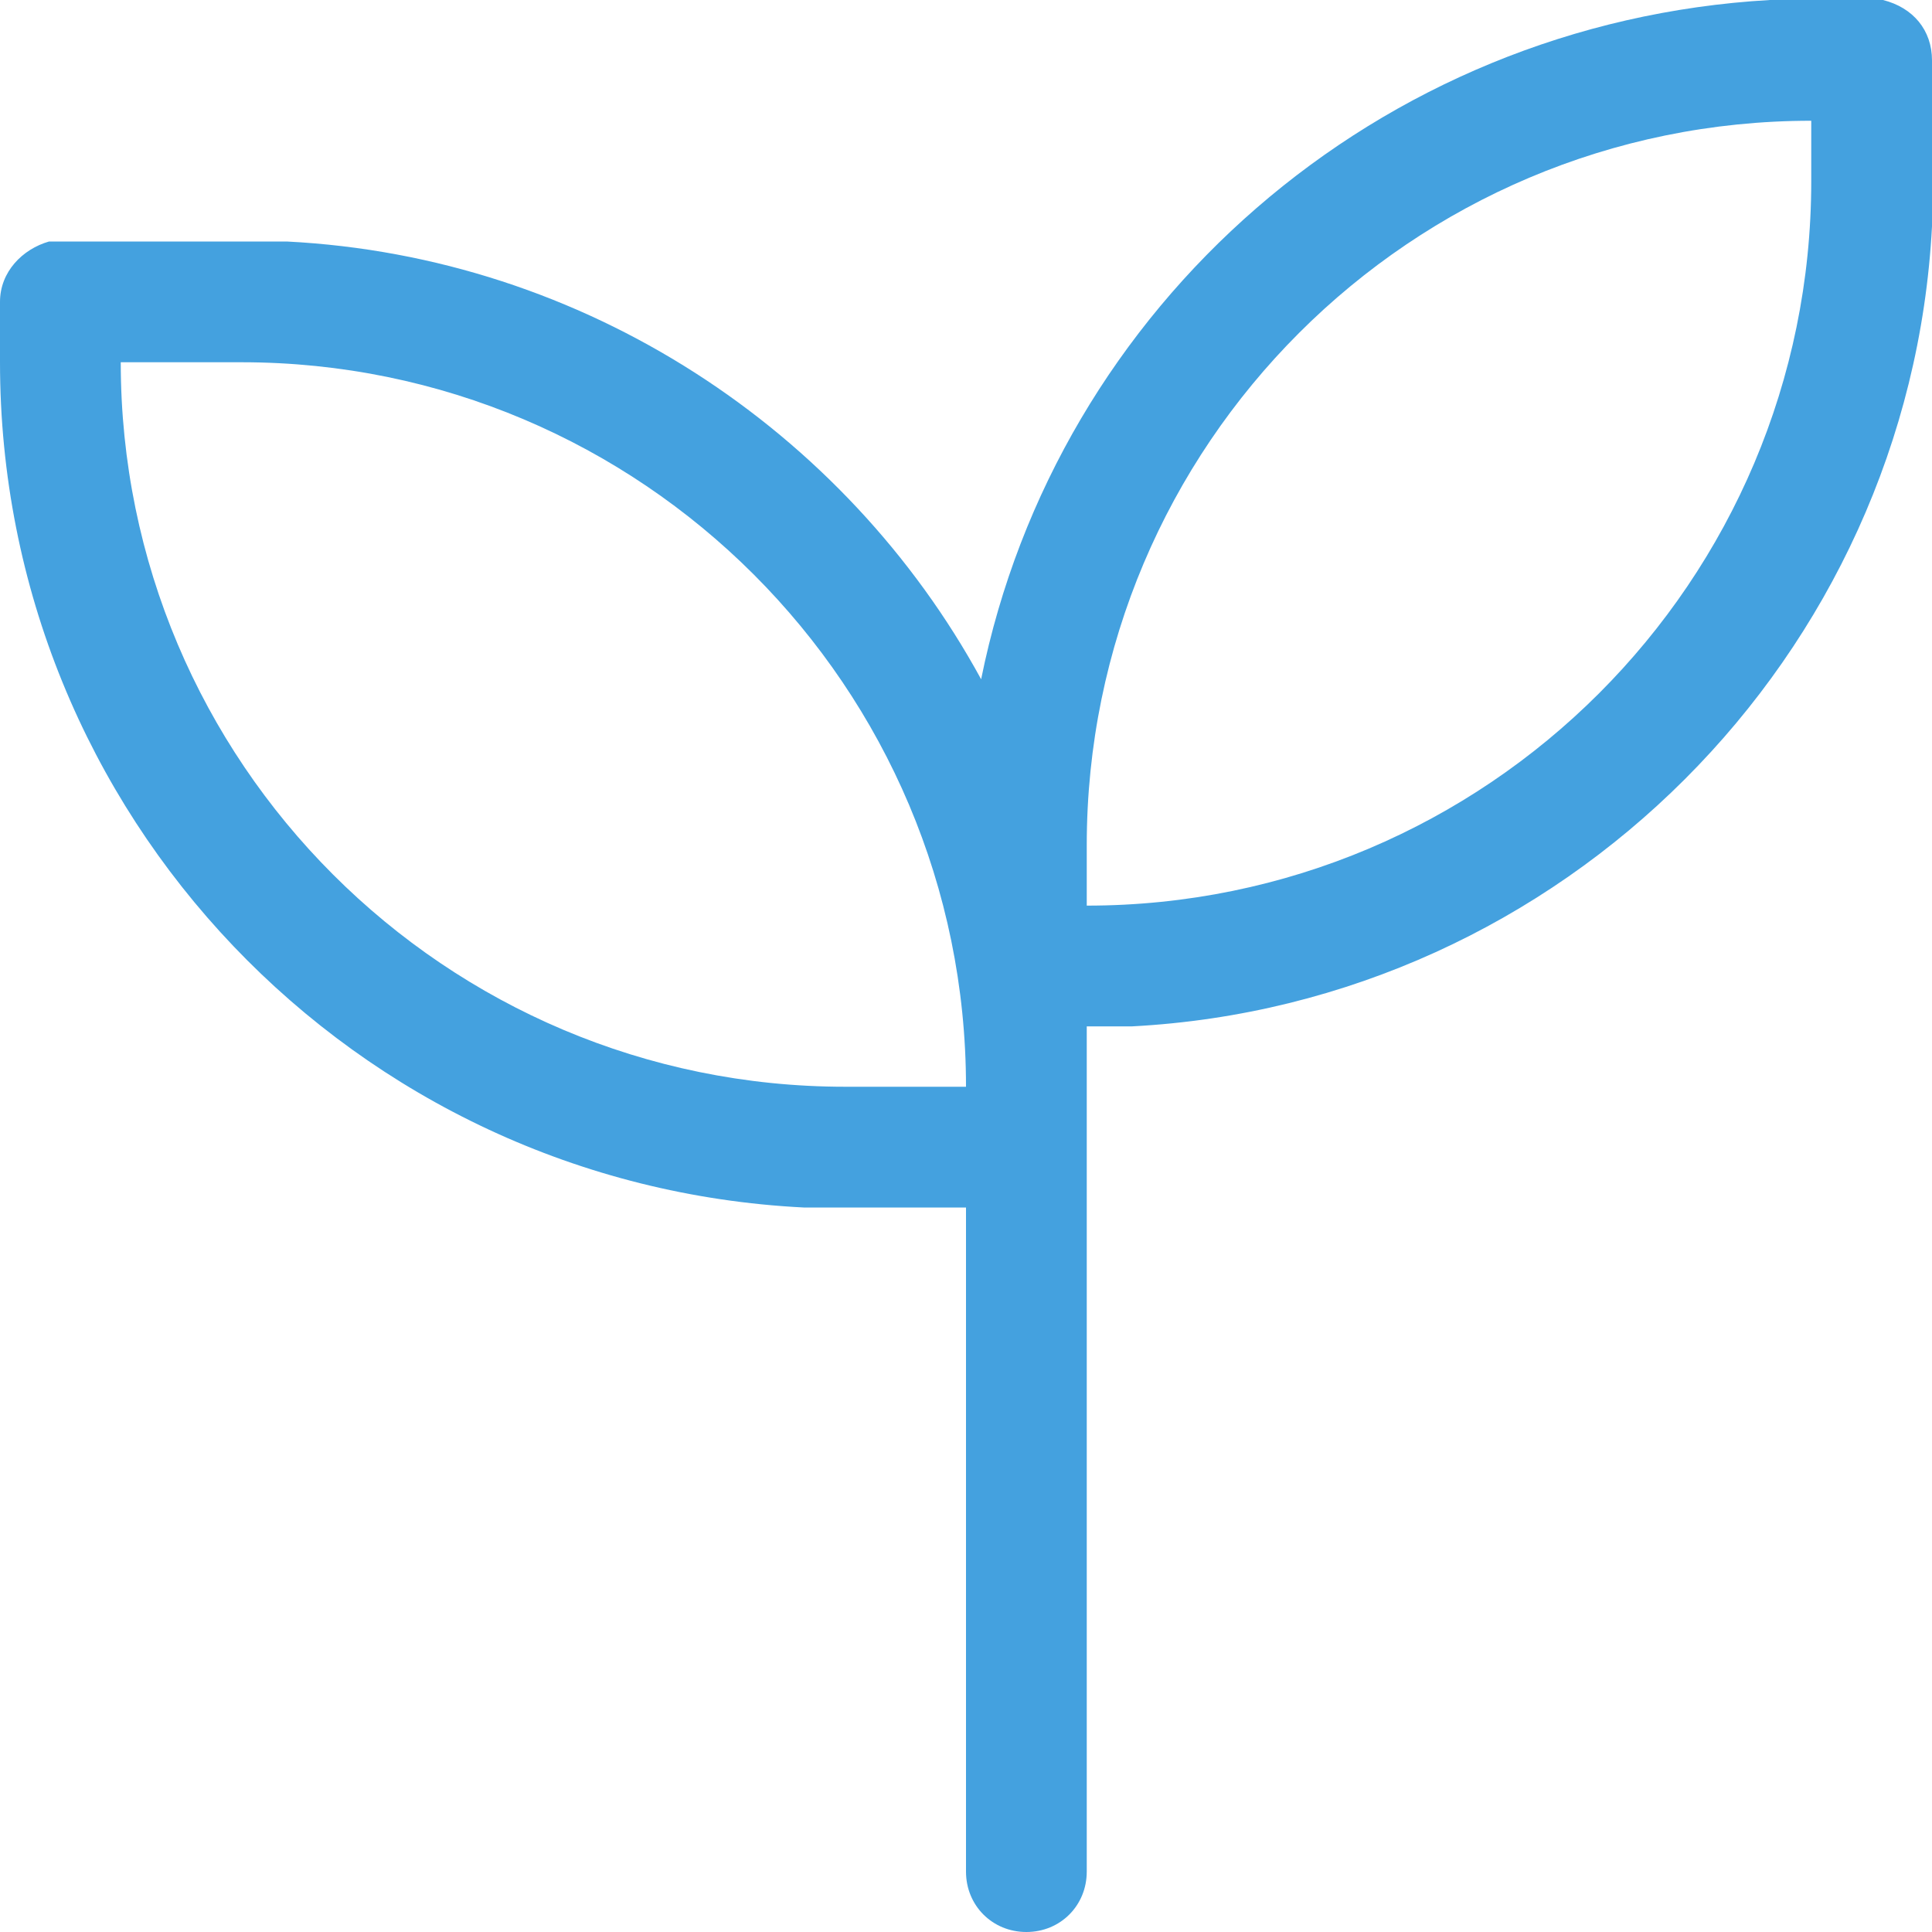 <?xml version="1.0" encoding="utf-8"?>
<svg xmlns="http://www.w3.org/2000/svg" fill="none" height="100%" overflow="visible" preserveAspectRatio="none" style="display: block;" viewBox="0 0 24 24" width="100%">
<path d="M23.25 0H23.391C23.766 0.094 24 0.375 24 0.75V2.25V2.812C23.719 8.156 19.406 12.469 14.062 12.75H13.5V23.25C13.5 23.672 13.172 24 12.75 24C12.328 24 12 23.672 12 23.25V15H10.5H9.984C4.406 14.719 0 10.125 0 4.5V3.75C0 3.375 0.281 3.094 0.609 3H0.75H3H3.562C7.266 3.188 10.5 5.344 12.188 8.438C13.125 3.797 17.109 0.281 21.984 0H22.5H23.25ZM1.5 4.5C1.5 9.469 5.531 13.5 10.5 13.5H12C12 8.531 7.969 4.5 3 4.5H1.5ZM22.5 1.5C17.531 1.5 13.5 5.531 13.5 10.5V11.25C18.469 11.25 22.5 7.219 22.5 2.25V1.5Z" fill="#44A1DF" id=""/>
</svg>